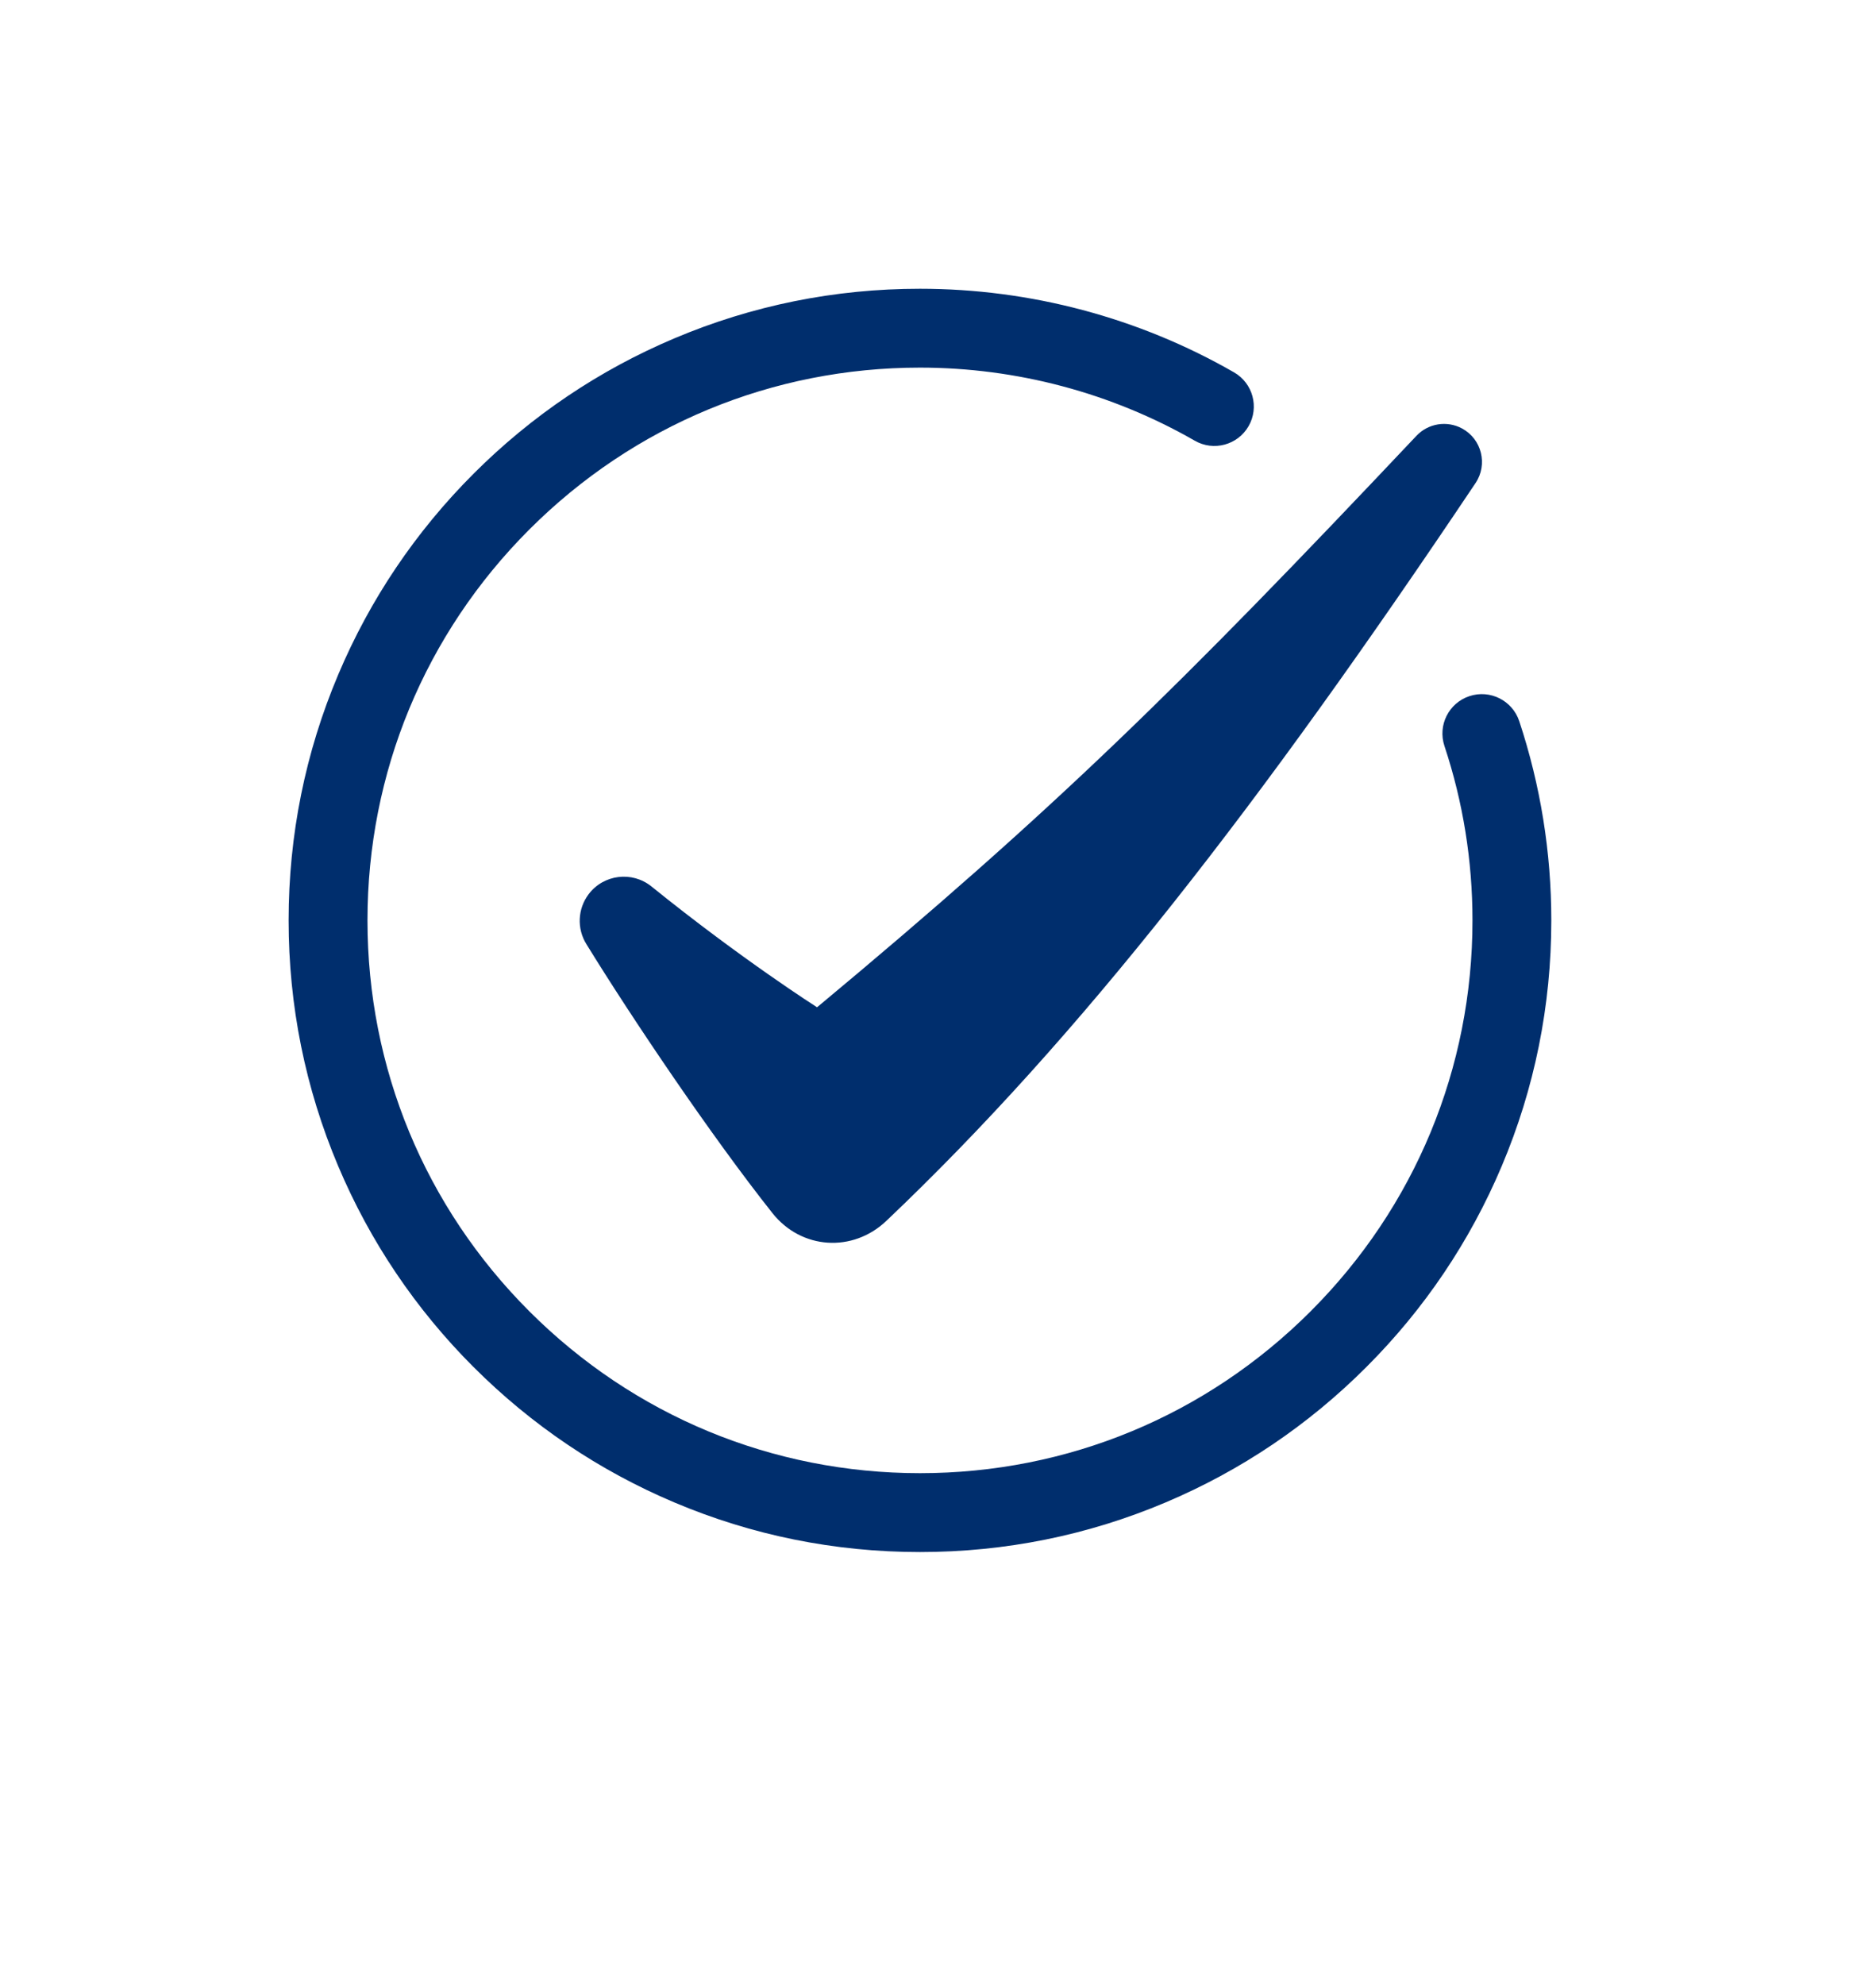 <svg width="52" height="55" viewBox="0 0 52 55" fill="none" xmlns="http://www.w3.org/2000/svg">
<g filter="url(#filter0_d_21_221)">
<path d="M46.201 30.461C48.911 19.058 41.864 7.618 30.461 4.907C19.058 2.197 7.618 9.244 4.907 20.647C2.197 32.05 9.244 43.49 20.647 46.201C32.05 48.911 43.49 41.864 46.201 30.461Z" fill="white"/>
</g>
<g clip-path="url(#clip0_21_221)">
<path d="M13.126 37.874C14.732 39.481 16.604 40.743 18.688 41.624C20.846 42.537 23.138 43 25.5 43C27.862 43 30.154 42.537 32.312 41.624C34.396 40.743 36.268 39.481 37.874 37.874C39.481 36.268 40.743 34.396 41.624 32.312C42.537 30.154 43 27.862 43 25.5C43 23.612 42.7 21.755 42.111 19.979C41.92 19.407 41.302 19.097 40.73 19.287C40.157 19.477 39.847 20.095 40.038 20.668C40.554 22.221 40.815 23.847 40.815 25.5C40.815 29.591 39.222 33.437 36.33 36.329C33.437 39.222 29.591 40.815 25.5 40.815C21.41 40.815 17.564 39.222 14.671 36.329C11.778 33.437 10.186 29.591 10.186 25.5C10.186 21.409 11.779 17.563 14.671 14.671C17.564 11.778 21.41 10.185 25.5 10.185C28.177 10.185 30.811 10.886 33.117 12.21C33.64 12.511 34.308 12.33 34.609 11.807C34.909 11.284 34.729 10.616 34.205 10.316C31.568 8.801 28.558 8 25.5 8C23.138 8 20.846 8.463 18.688 9.376C16.604 10.257 14.732 11.519 13.126 13.125C11.519 14.732 10.257 16.604 9.376 18.688C8.463 20.846 8 23.138 8 25.5C8 27.862 8.463 30.154 9.376 32.312C10.257 34.396 11.519 36.268 13.125 37.874H13.126Z" fill="#002E6D"/>
<path d="M22.648 27.907C22.648 27.907 20.569 26.587 18.059 24.561C17.521 24.126 16.729 24.224 16.314 24.777C16.012 25.18 15.987 25.725 16.251 26.153C17.521 28.217 19.715 31.472 21.411 33.61C22.212 34.619 23.634 34.712 24.568 33.825C29.941 28.726 34.928 22.292 40.9 13.383C41.246 12.867 41.072 12.164 40.524 11.87C40.105 11.645 39.588 11.729 39.262 12.074C32.637 19.089 29.239 22.423 22.648 27.907V27.907Z" fill="#002E6D"/>
</g>
<defs>
<filter id="filter0_d_21_221" x="0.327" y="4.327" width="50.454" height="50.453" filterUnits="userSpaceOnUse" color-interpolation-filters="sRGB">
<feFlood flood-opacity="0" result="BackgroundImageFix"/>
<feColorMatrix in="SourceAlpha" type="matrix" values="0 0 0 0 0 0 0 0 0 0 0 0 0 0 0 0 0 0 127 0" result="hardAlpha"/>
<feOffset dy="4"/>
<feGaussianBlur stdDeviation="2"/>
<feComposite in2="hardAlpha" operator="out"/>
<feColorMatrix type="matrix" values="0 0 0 0 0 0 0 0 0 0 0 0 0 0 0 0 0 0 0.25 0"/>
<feBlend mode="normal" in2="BackgroundImageFix" result="effect1_dropShadow_21_221"/>
<feBlend mode="normal" in="SourceGraphic" in2="effect1_dropShadow_21_221" result="shape"/>
</filter>
<clipPath id="clip0_21_221">
<rect width="35" height="35" fill="white" transform="translate(8 8)"/>
</clipPath>
</defs>
</svg>
